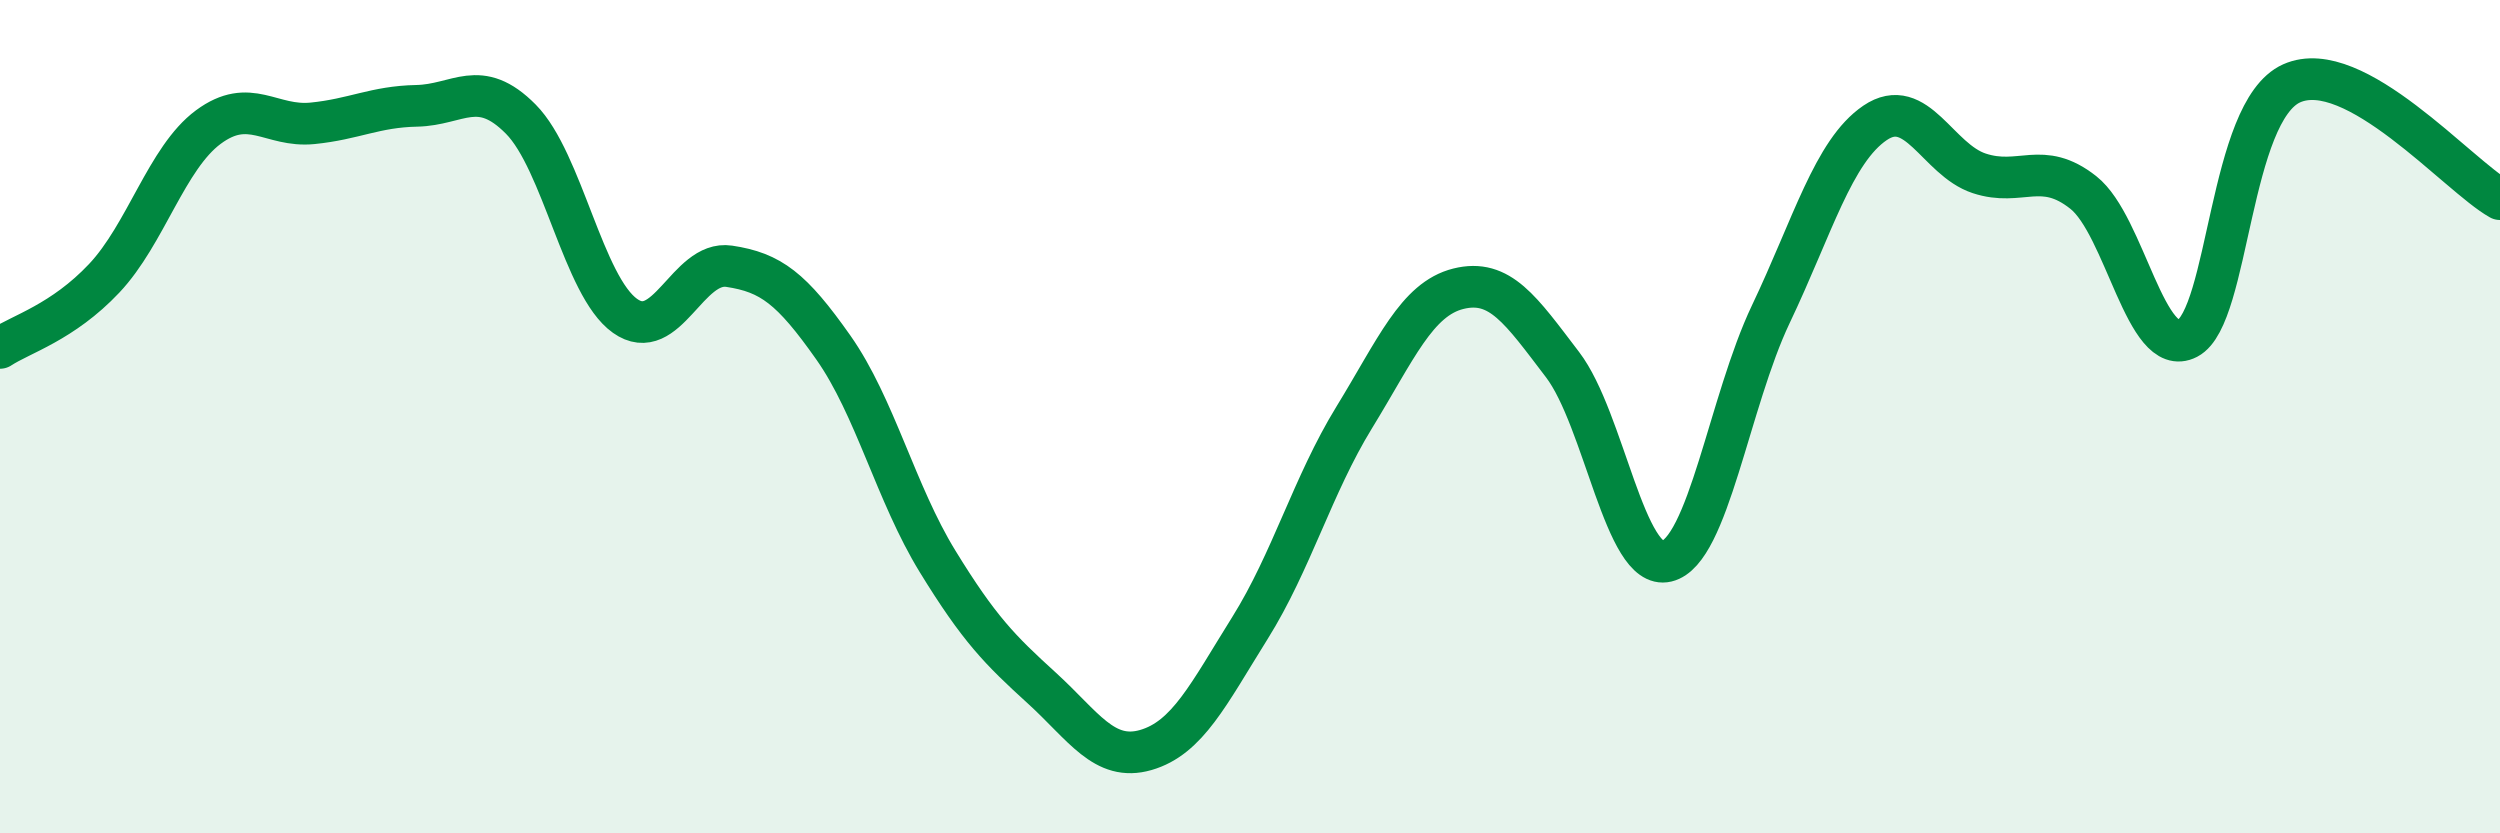 
    <svg width="60" height="20" viewBox="0 0 60 20" xmlns="http://www.w3.org/2000/svg">
      <path
        d="M 0,8.35 C 0.5,8.02 1.5,7.74 2.5,6.68 C 3.5,5.62 4,3.79 5,3.05 C 6,2.31 6.5,3.06 7.5,2.96 C 8.5,2.86 9,2.56 10,2.54 C 11,2.52 11.5,1.85 12.5,2.86 C 13.5,3.87 14,6.87 15,7.58 C 16,8.29 16.5,6.24 17.5,6.39 C 18.5,6.54 19,6.92 20,8.34 C 21,9.76 21.5,11.84 22.5,13.47 C 23.5,15.1 24,15.6 25,16.51 C 26,17.42 26.5,18.29 27.5,18 C 28.5,17.71 29,16.67 30,15.07 C 31,13.47 31.5,11.65 32.5,10.02 C 33.5,8.39 34,7.18 35,6.93 C 36,6.68 36.5,7.44 37.5,8.75 C 38.5,10.06 39,13.71 40,13.47 C 41,13.23 41.5,9.64 42.5,7.54 C 43.5,5.44 44,3.63 45,2.95 C 46,2.27 46.5,3.83 47.5,4.16 C 48.5,4.49 49,3.83 50,4.62 C 51,5.41 51.5,8.64 52.5,8.12 C 53.5,7.6 53.5,2.67 55,2 C 56.5,1.33 59,4.22 60,4.78L60 20L0 20Z"
        fill="#008740"
        opacity="0.1"
        stroke-linecap="round"
        stroke-linejoin="round"
      />
      <path
        d="M 0,8.35 C 0.5,8.02 1.5,7.74 2.5,6.68 C 3.5,5.62 4,3.79 5,3.05 C 6,2.31 6.5,3.06 7.5,2.96 C 8.5,2.86 9,2.56 10,2.54 C 11,2.52 11.5,1.85 12.5,2.86 C 13.5,3.87 14,6.87 15,7.58 C 16,8.29 16.5,6.24 17.5,6.39 C 18.5,6.54 19,6.92 20,8.34 C 21,9.76 21.5,11.84 22.5,13.47 C 23.5,15.1 24,15.6 25,16.51 C 26,17.42 26.5,18.29 27.5,18 C 28.5,17.71 29,16.67 30,15.07 C 31,13.47 31.5,11.65 32.5,10.02 C 33.5,8.39 34,7.18 35,6.93 C 36,6.68 36.5,7.44 37.5,8.75 C 38.5,10.06 39,13.71 40,13.47 C 41,13.23 41.5,9.64 42.5,7.54 C 43.5,5.44 44,3.63 45,2.95 C 46,2.27 46.5,3.83 47.5,4.16 C 48.5,4.49 49,3.83 50,4.62 C 51,5.41 51.5,8.64 52.5,8.12 C 53.5,7.6 53.5,2.67 55,2 C 56.5,1.33 59,4.22 60,4.78"
        stroke="#008740"
        stroke-width="1"
        fill="none"
        stroke-linecap="round"
        stroke-linejoin="round"
      />
    </svg>
  